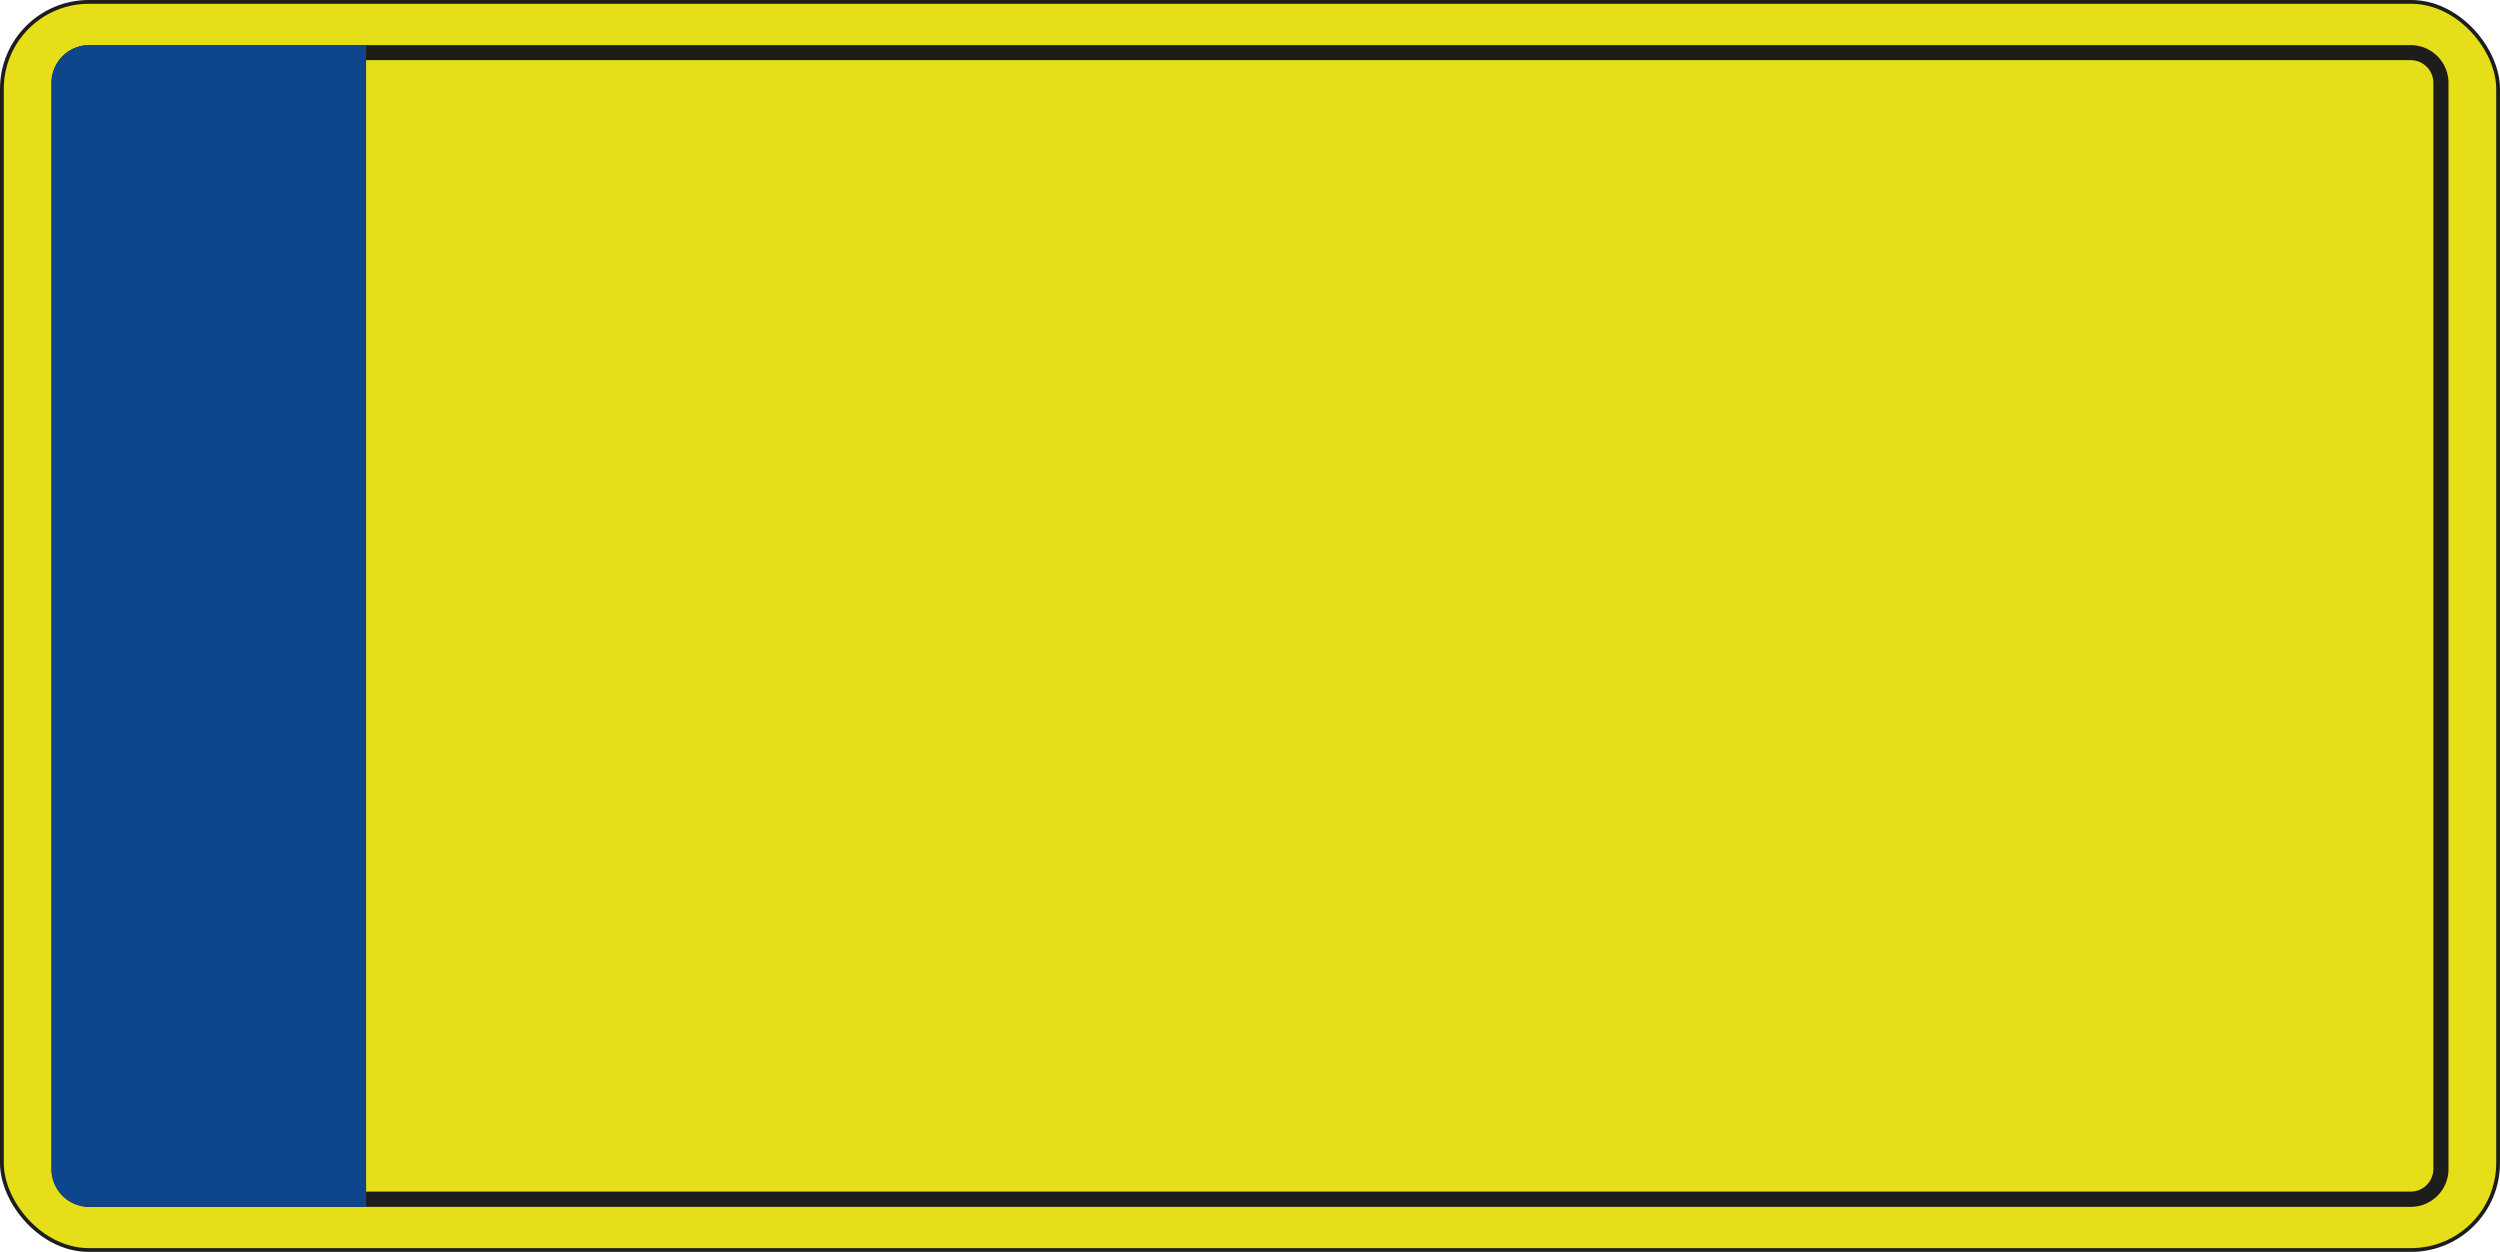 <svg xmlns="http://www.w3.org/2000/svg" viewBox="0 0 936.85 469.13"><defs><style>.plate{fill:#e6de18;stroke:#1d1d1b;stroke-miterlimit:10;stroke-width:1.42px;}.border{fill:#1d1d1b;}.badge{fill:#0d468a;}</style></defs><g id="Layer_2" data-name="Layer 2"><g id="Layer_1-2" data-name="Layer 1"><rect class="plate" x="0.71" y="0.71" width="935.43" height="467.72" rx="32.6"/><path class="border" d="M903.38,16.91H33.47A14.17,14.17,0,0,0,19.3,31.09v407a14.16,14.16,0,0,0,14.17,14.17H903.38a14.16,14.16,0,0,0,14.17-14.17v-407A14.17,14.17,0,0,0,903.38,16.91Zm8.5,421.14a8.51,8.51,0,0,1-8.5,8.5H33.47a8.51,8.51,0,0,1-8.5-8.5v-407a8.51,8.51,0,0,1,8.5-8.51H903.38a8.51,8.51,0,0,1,8.5,8.51Z"/><path class="badge" d="M137.19,16.91H33.47A14.17,14.17,0,0,0,19.3,31.09v407a14.16,14.16,0,0,0,14.17,14.17H137.19Z"/></g></g></svg>